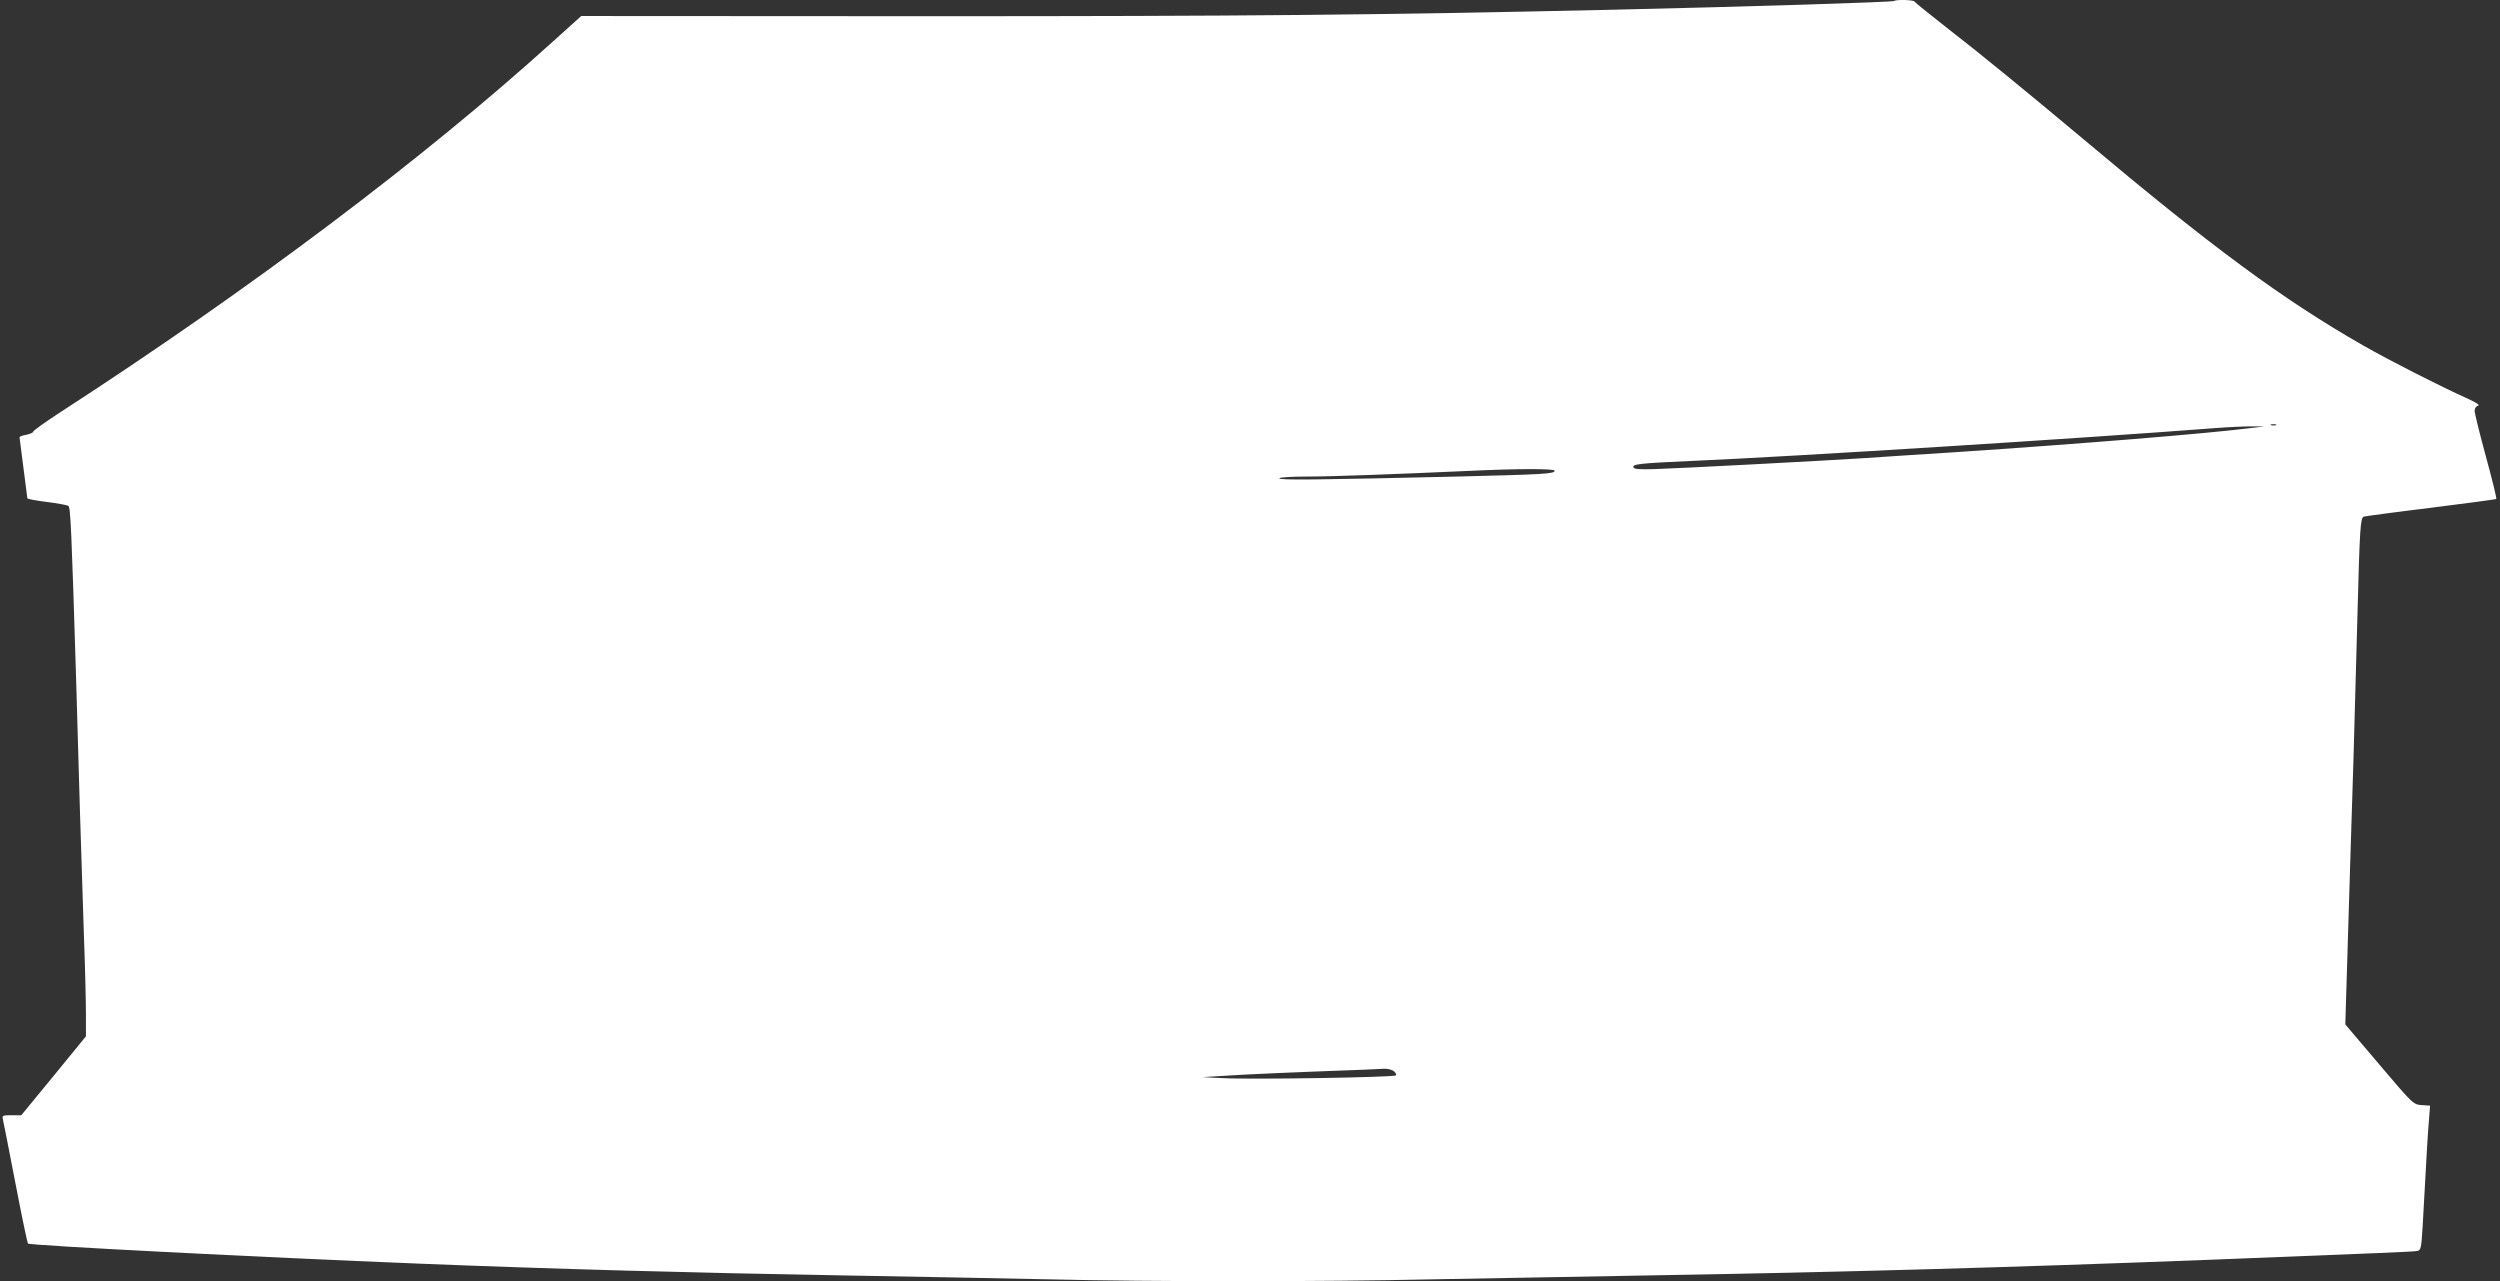 <?xml version="1.0" standalone="no"?>
<!DOCTYPE svg PUBLIC "-//W3C//DTD SVG 20010904//EN"
 "http://www.w3.org/TR/2001/REC-SVG-20010904/DTD/svg10.dtd">
<svg version="1.0" xmlns="http://www.w3.org/2000/svg"
 width="1280pt" height="656pt" viewBox="0 0 1280 656"
 preserveAspectRatio="xMidYMid meet">
<rect x="0" y="0" width="1280" height="656" fill="#333333" stroke="none"/>
<g transform="translate(0,656) scale(0.1,-0.1)"
fill="#ffffff" stroke="none">
<path d="M9698 6555 c-6 -6 -741 -29 -1448 -45 -1212 -27 -1865 -33 -3510 -33
l-1764 1 -141 -127 c-668 -605 -1548 -1267 -2522 -1899 -79 -51 -143 -97 -143
-102 0 -5 -16 -12 -35 -16 -19 -3 -35 -9 -35 -13 0 -3 9 -73 20 -156 11 -82
20 -153 20 -156 0 -4 45 -12 99 -19 55 -7 105 -16 111 -20 11 -7 16 -110 40
-895 5 -192 15 -503 20 -690 6 -187 15 -468 20 -625 6 -157 10 -335 10 -396
l0 -110 -165 -202 -166 -202 -50 0 c-46 0 -49 -1 -44 -22 3 -13 32 -159 64
-326 32 -167 61 -305 64 -309 10 -10 1183 -70 2007 -103 702 -28 1402 -47
2160 -60 344 -6 816 -15 1050 -20 542 -13 1396 -13 1985 0 253 5 750 14 1105
20 961 16 1821 40 2865 80 889 35 1039 41 1061 45 19 4 21 13 28 127 22 401
26 470 32 540 l6 77 -43 3 c-43 3 -45 5 -217 208 l-174 205 6 200 c13 439 27
875 36 1165 5 168 14 494 20 725 12 455 15 504 33 510 7 2 160 23 342 45 181
23 332 43 336 45 3 2 -21 100 -53 217 -32 117 -58 223 -58 235 0 12 7 23 18
26 11 3 -10 16 -58 38 -136 61 -403 197 -530 270 -413 236 -777 505 -1430
1054 -284 238 -543 450 -705 575 -88 69 -161 128 -163 132 -4 9 -96 11 -104 3z
m1955 -2172 c-7 -2 -19 -2 -25 0 -7 3 -2 5 12 5 14 0 19 -2 13 -5z m-123 -14
c-228 -29 -885 -82 -1515 -124 -209 -13 -416 -27 -460 -30 -196 -13 -955 -53
-1089 -57 -70 -2 -100 0 -103 9 -6 17 31 21 297 33 514 22 2004 116 2680 168
63 5 147 9 185 9 l70 0 -65 -8z m-3570 -219 c0 -16 -52 -19 -500 -30 -735 -17
-910 -19 -910 -9 0 5 61 9 138 9 129 0 455 12 832 29 248 12 440 12 440 1z
m-824 -3074 c10 -8 15 -18 11 -22 -10 -10 -743 -22 -887 -14 l-105 5 115 7
c97 7 376 19 710 31 41 2 89 4 106 5 16 1 39 -4 50 -12z"/>
</g>
</svg>
